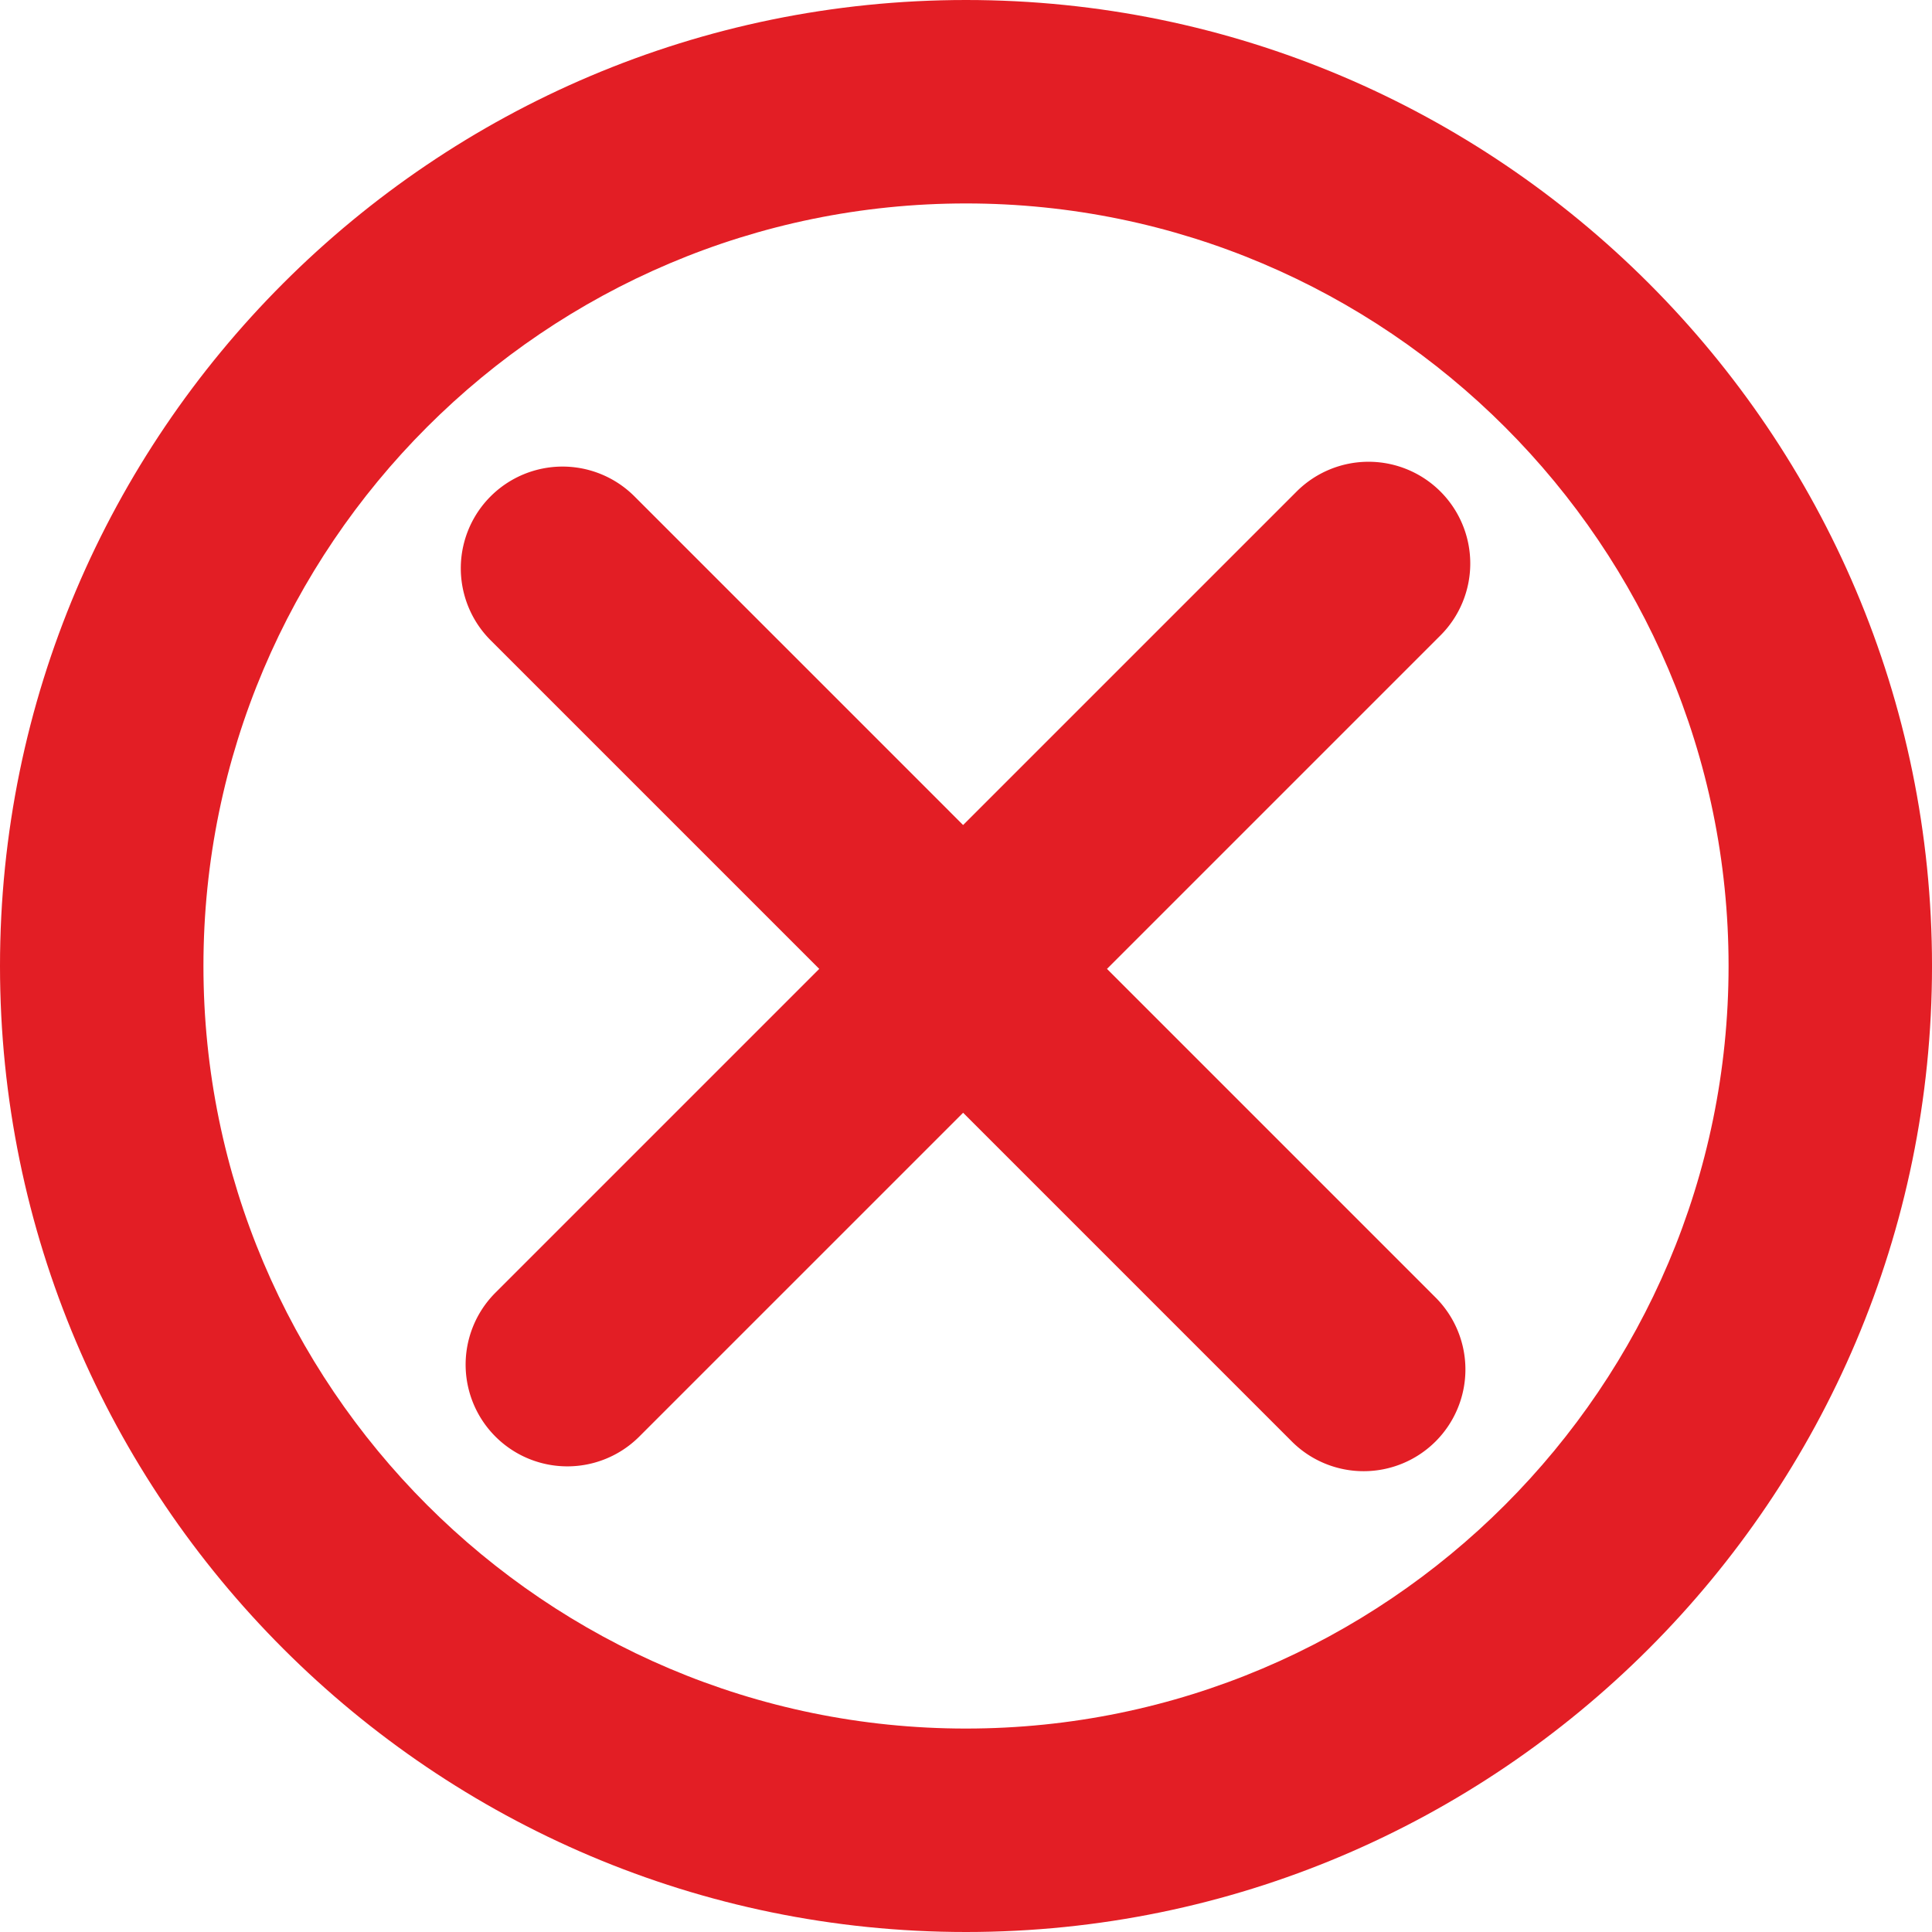 <svg xmlns="http://www.w3.org/2000/svg" width="512" height="512" viewBox="0 0 142.447 142.447"><g xmlns="http://www.w3.org/2000/svg"><path d="M71.224 0C31.951 0 0 31.951 0 71.223s31.951 71.224 71.224 71.224 71.224-31.951 71.224-71.224S110.496 0 71.224 0zm0 127.447C40.222 127.447 15 102.225 15 71.223 15 40.222 40.222 15 71.224 15s56.224 25.222 56.224 56.223c-.001 31.002-25.222 56.224-56.224 56.224z" fill="#e31e25" data-original="#1d1d1b"/><path d="M106.206 36.242a7.502 7.502 0 0 0-10.607 0L71.01 60.83 46.779 36.598a7.5 7.5 0 0 0-10.607 10.607l24.231 24.231-23.875 23.875a7.5 7.5 0 1 0 10.608 10.607L71.01 82.044l24.231 24.231a7.48 7.48 0 0 0 5.304 2.196 7.5 7.5 0 0 0 5.304-12.803L81.618 71.437l24.588-24.588a7.5 7.5 0 0 0 0-10.607z" fill="#e31e25" data-original="#1d1d1b"/></g></svg>
